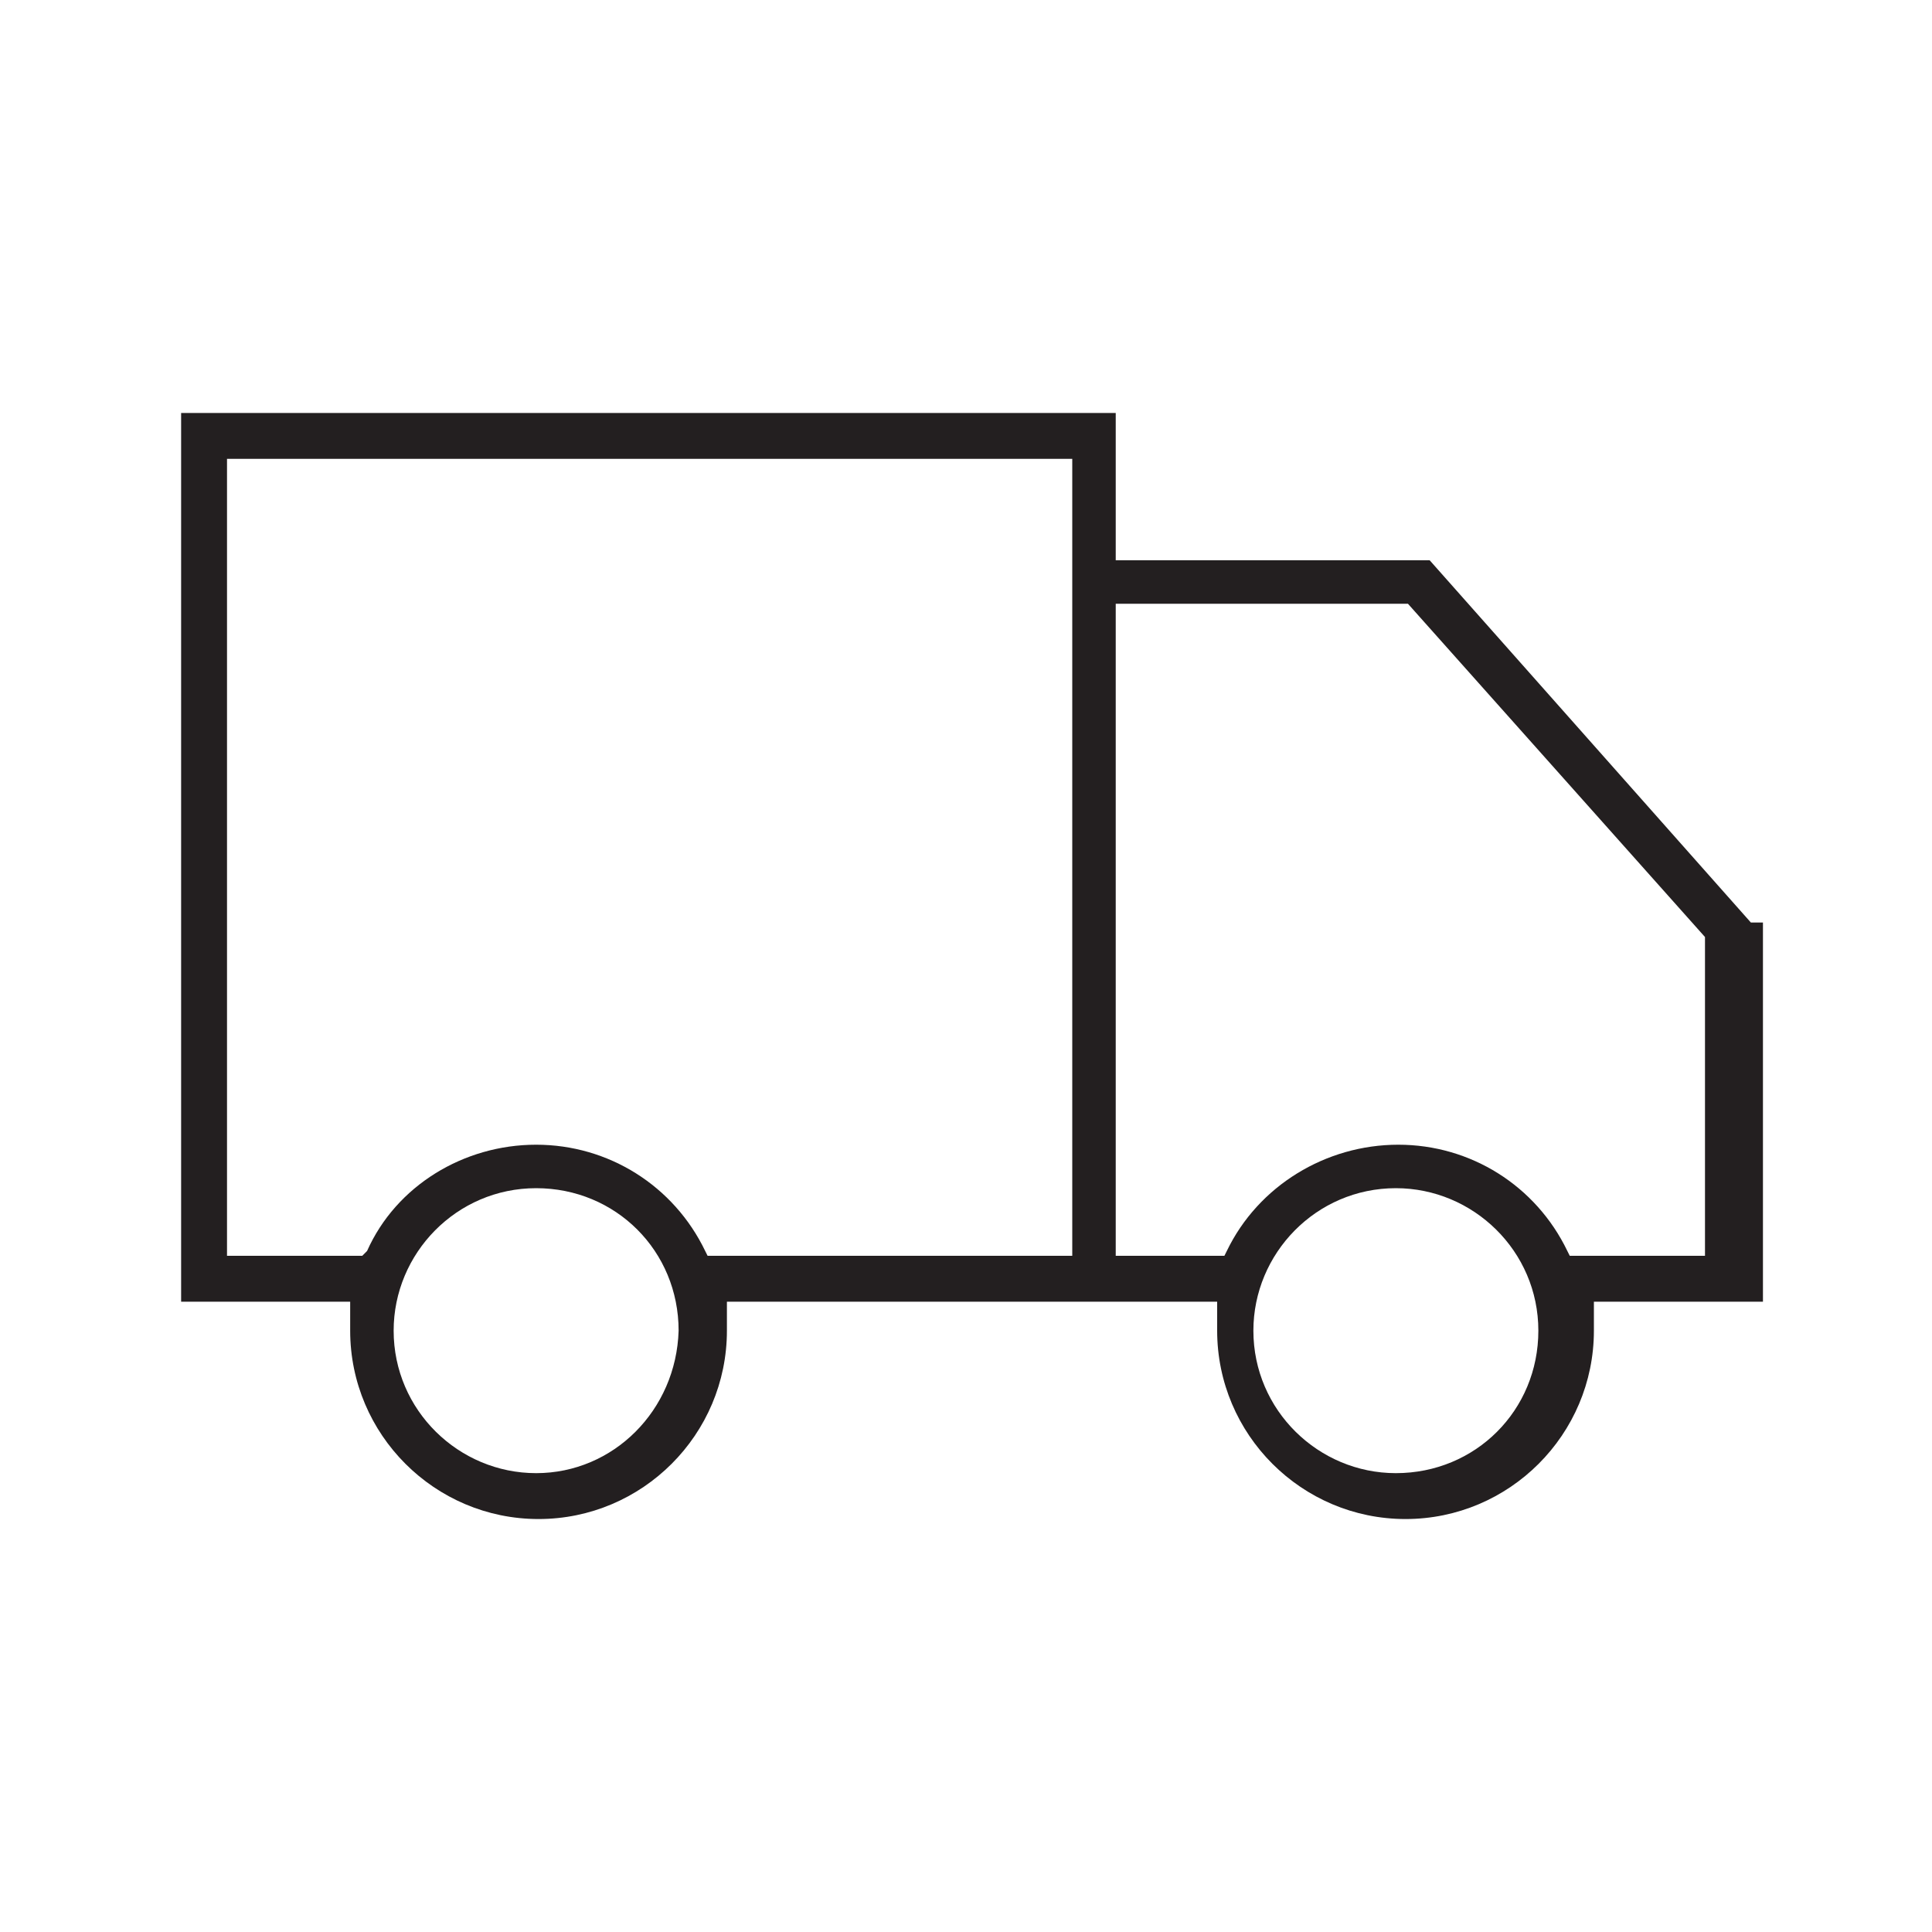 <svg xmlns="http://www.w3.org/2000/svg" viewBox="0 0 80 80" enable-background="new 0 0 80 80"><style type="text/css">.st0{fill:#1E120D;stroke:#231F20;stroke-width:0.324;stroke-miterlimit:10;} .st1{fill:none;stroke:#000000;stroke-width:2;stroke-miterlimit:10;} .st2{stroke:#000000;stroke-width:0.41;stroke-miterlimit:10;} .st3{stroke:#000000;stroke-miterlimit:10;} .st4{fill:#231F20;}</style><path class="st4" d="M72.5 38.2l-13.3-15h-13v-6.1h-38.7v36.8h7v1.2c0 4.3 3.5 7.8 7.8 7.8s7.8-3.5 7.8-7.8v-1.2h20.3v1.2c0 4.3 3.5 7.8 7.8 7.8s7.8-3.5 7.8-7.8v-1.2h7v-15.7zm-14.7 22.8c-3.2 0-5.9-2.6-5.9-5.9 0-3.2 2.6-5.9 5.9-5.9 3.2 0 5.9 2.6 5.9 5.9 0 3.3-2.6 5.9-5.9 5.9zm-7-9.2l-.1.2h-4.5v-27h12.1l12.3 13.8v13.2h-5.6l-.1-.2c-1.3-2.7-4-4.4-7-4.4s-5.8 1.7-7.1 4.4zm-28.6 9.2c-3.2 0-5.9-2.6-5.9-5.9 0-3.2 2.6-5.9 5.9-5.9s5.9 2.6 5.9 5.9c-.1 3.3-2.7 5.9-5.9 5.9zm-7-9.2l-.2.2h-5.6v-33h35v33h-15.1l-.1-.2c-1.3-2.7-4-4.4-7-4.4s-5.8 1.7-7 4.4z"/></svg>